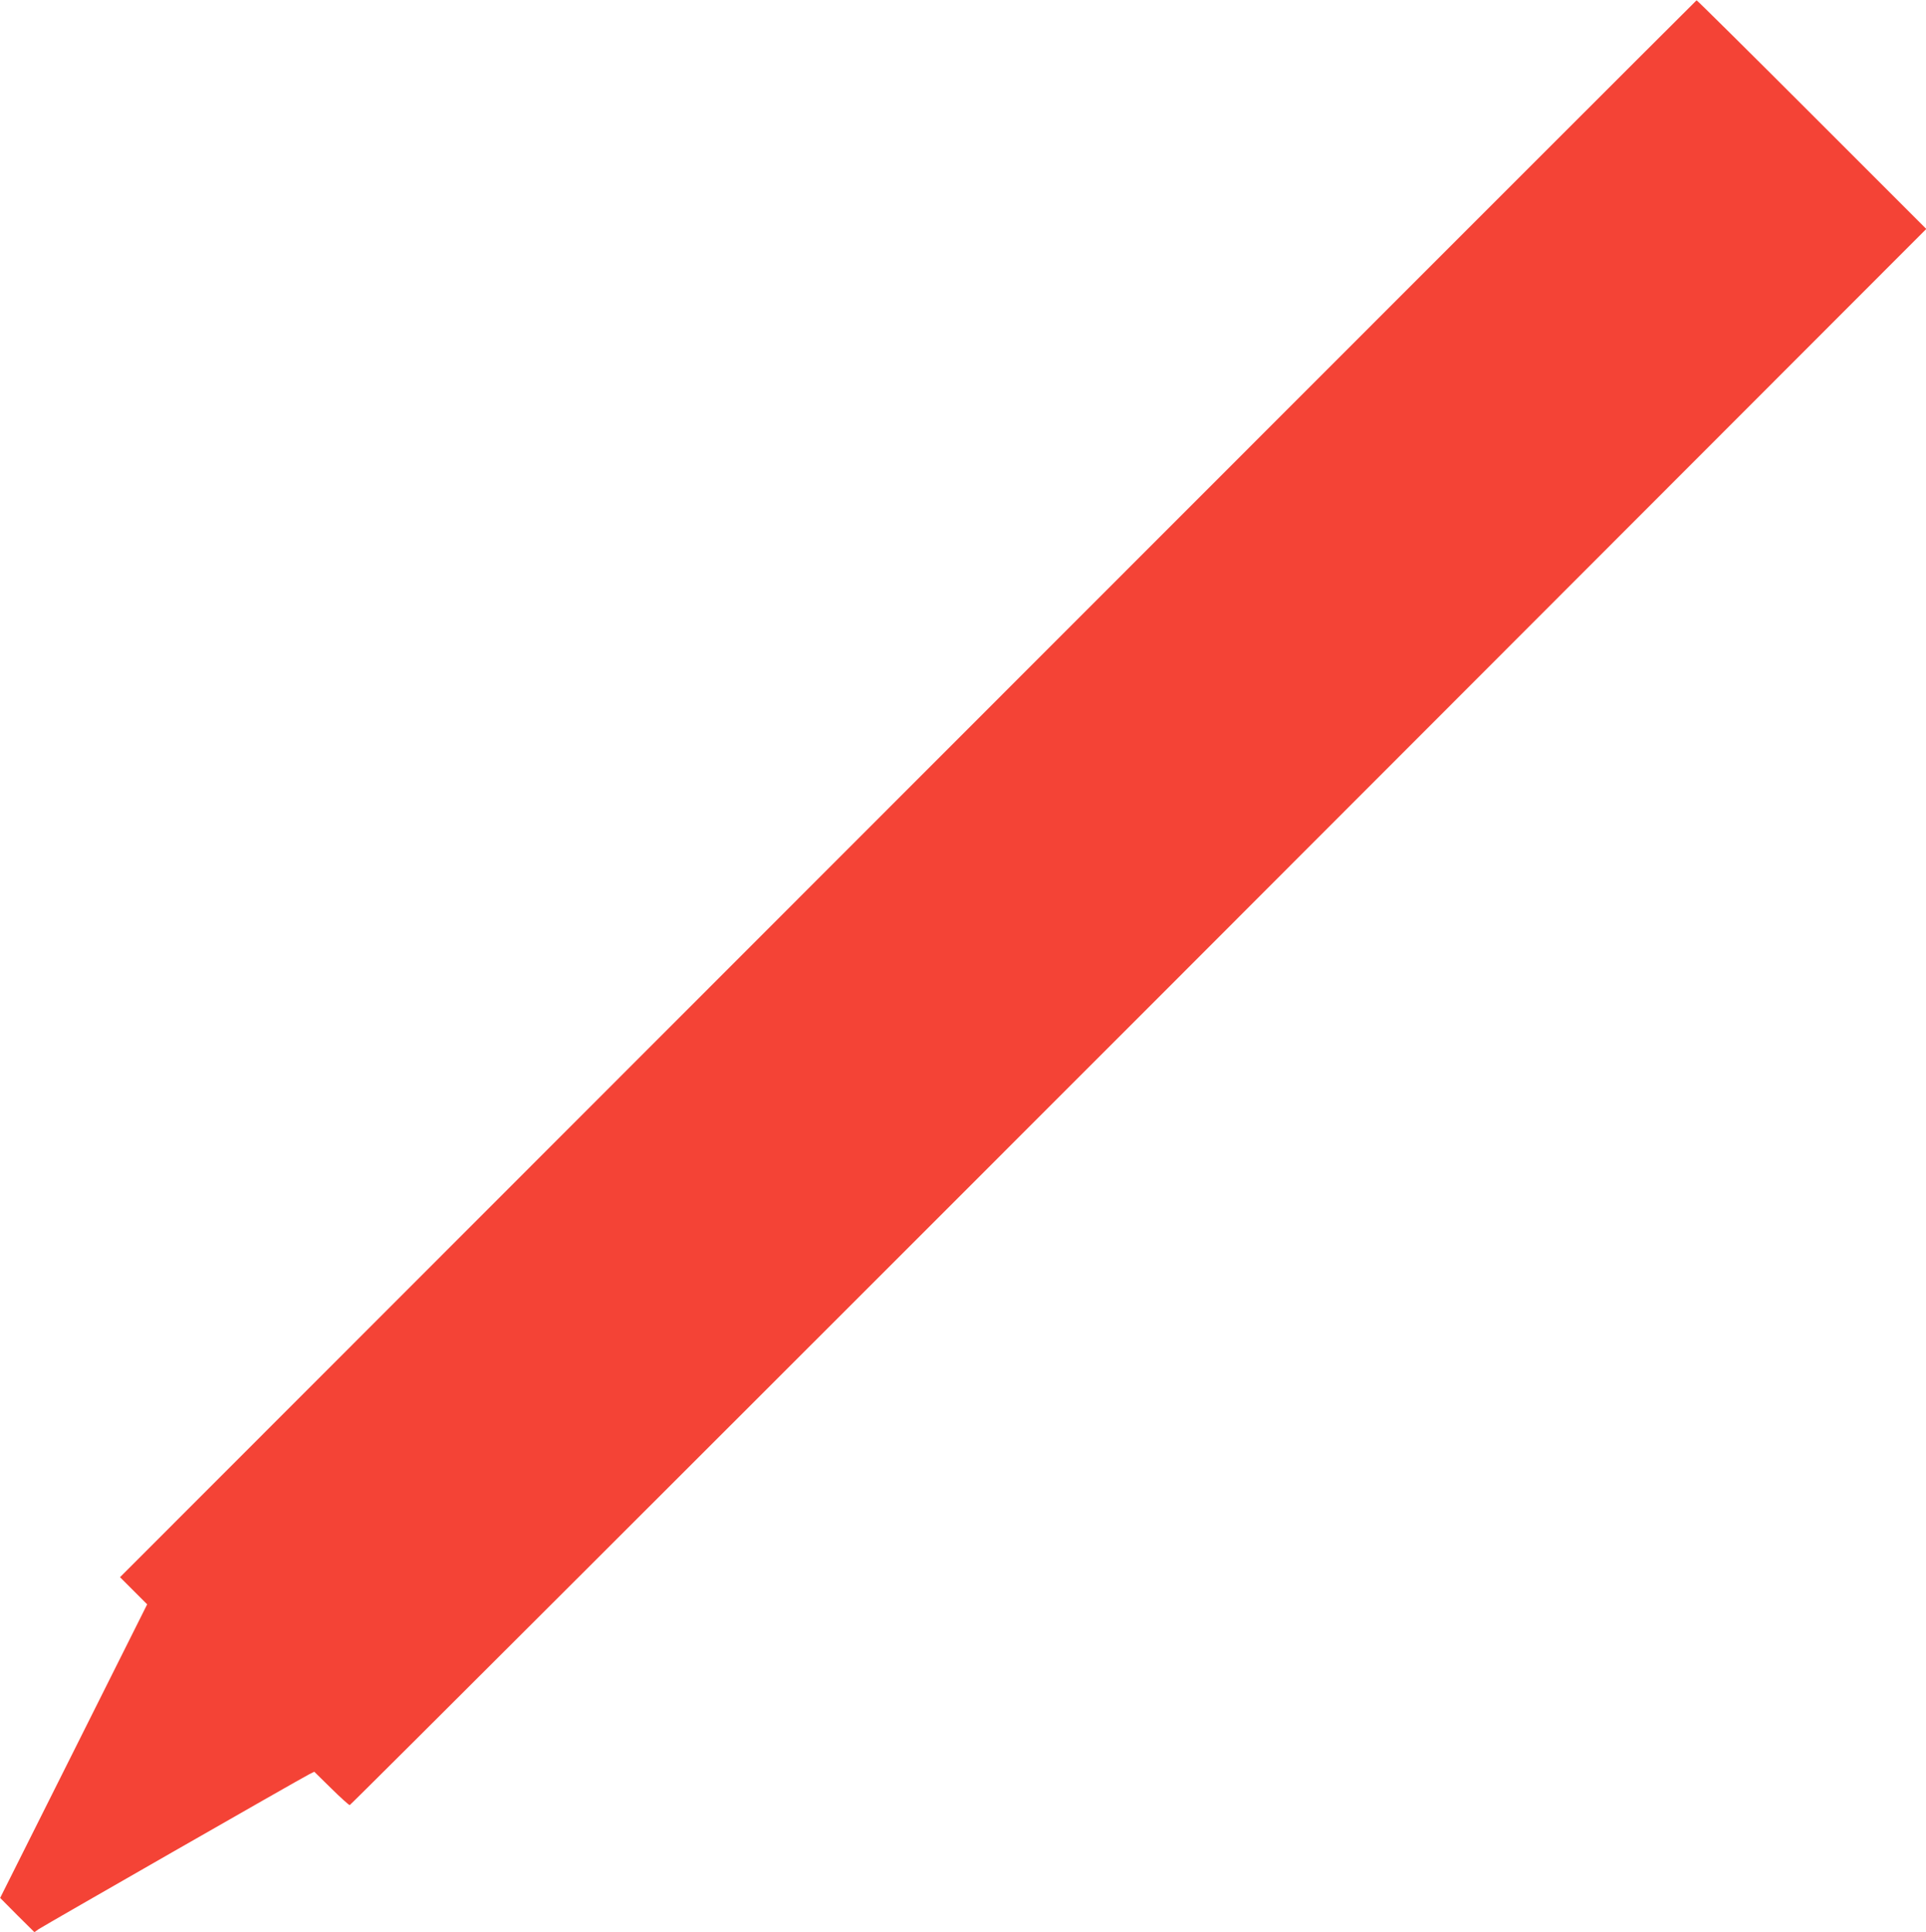 <?xml version="1.0" standalone="no"?>
<!DOCTYPE svg PUBLIC "-//W3C//DTD SVG 20010904//EN"
 "http://www.w3.org/TR/2001/REC-SVG-20010904/DTD/svg10.dtd">
<svg version="1.0" xmlns="http://www.w3.org/2000/svg"
 width="1276pt" height="1280pt" viewBox="0 0 1276 1280"
 preserveAspectRatio="xMidYMid meet">
<g transform="translate(0,1280) scale(0.1,-0.1)"
fill="#f44336" stroke="none">
<path d="M6015 7573 l-5220 -5223 90 -90 90 -90 -487 -973 -487 -972 113 -114
114 -113 28 20 c29 20 1729 994 1792 1026 l34 17 112 -110 c62 -61 117 -111
123 -111 6 0 2358 2350 5228 5221 l5217 5222 -758 758 c-418 418 -761 758
-764 757 -3 -1 -2354 -2352 -5225 -5225z"/>
</g>
</svg>
